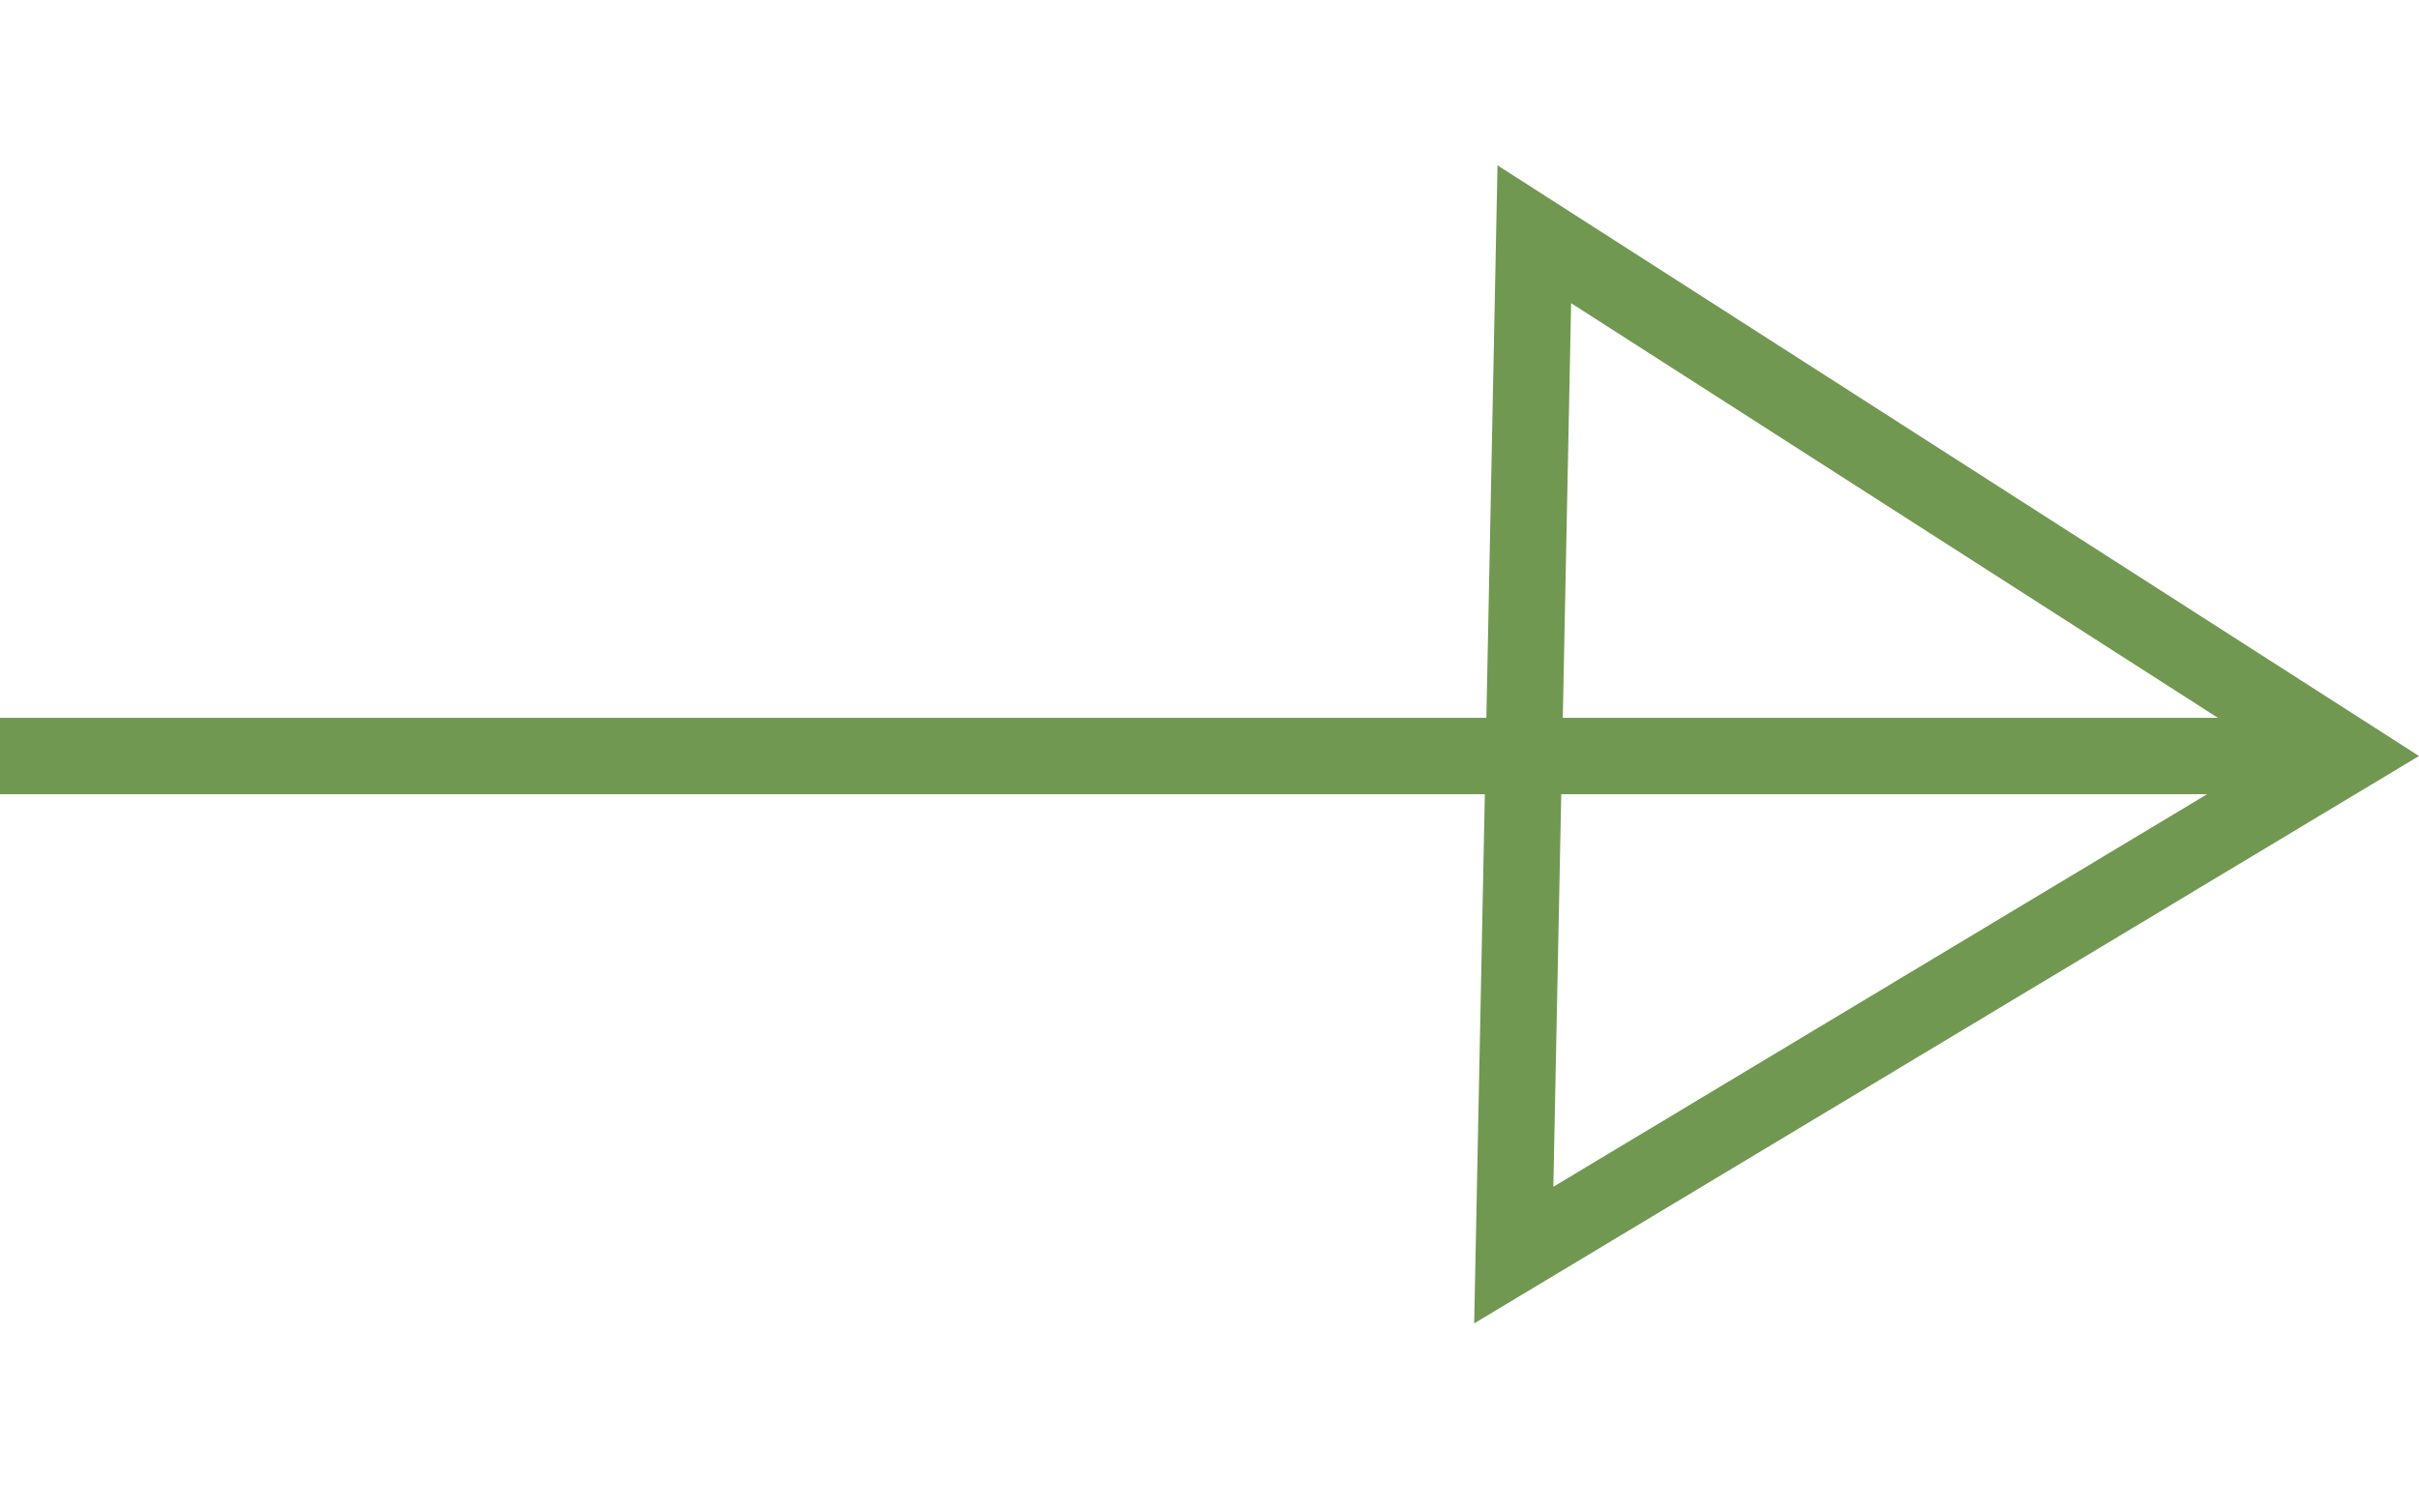 <svg xmlns="http://www.w3.org/2000/svg" width="31.669" height="19.799" viewBox="0 0 31.669 19.799">
  <g id="arrow_green" transform="translate(-318.5 -1119.345)">
    <g id="パス_227" data-name="パス 227" transform="translate(330.37 1129.245) rotate(-45)" fill="none">
      <path d="M10.939,0,14,14,0,10.507Z" stroke="none"/>
      <path d="M 10.344 1.958 L 1.998 9.975 L 12.679 12.64 L 10.344 1.958 M 10.939 0 L 14 14 L 0 10.507 L 10.939 0 Z" stroke="none" fill="#719851"/>
    </g>
    <line id="線_83" data-name="線 83" x2="30" transform="translate(318.5 1129.245)" fill="none" stroke="#719851" stroke-width="1"/>
  </g>
</svg>

